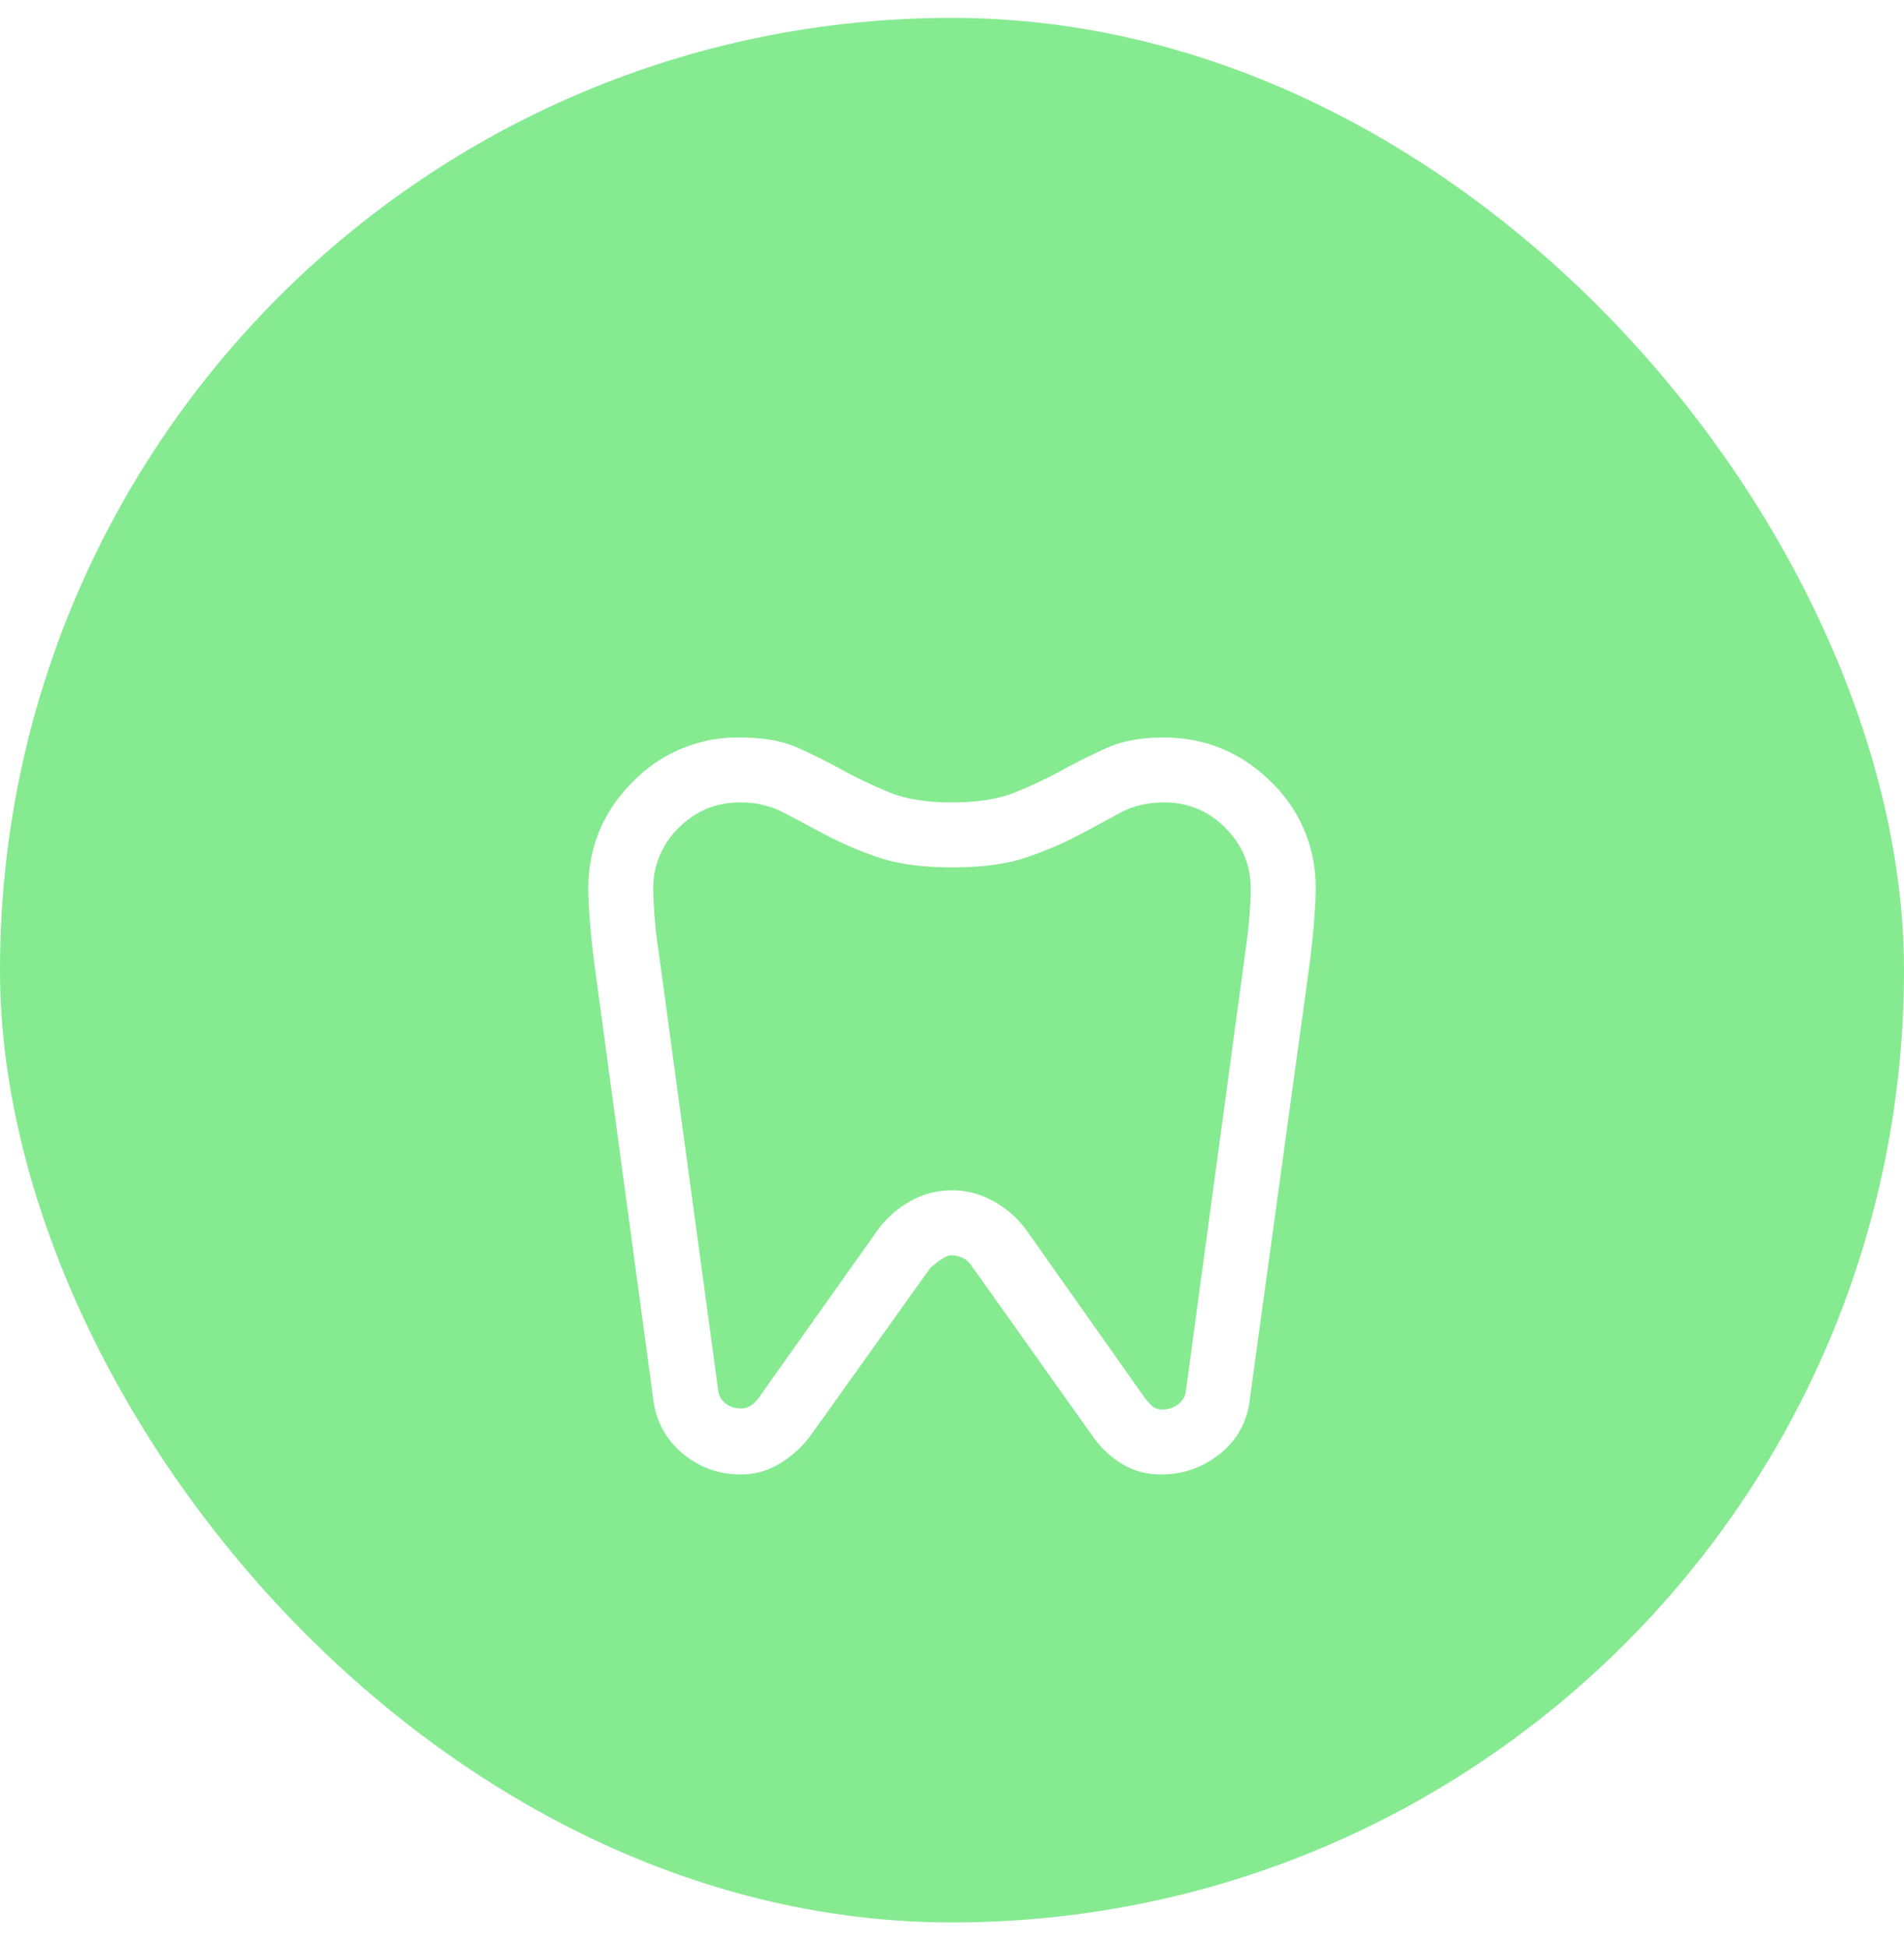 <svg xmlns="http://www.w3.org/2000/svg" width="44" height="45" fill="none" viewBox="0 0 44 45"><rect width="44" height="44" y=".413" fill="#86EA91" rx="22"/><g filter="url(#filter0_d_177_499)"><path fill="#fff" d="M26.904 13.038c.965.007 1.79.35 2.474 1.03a3.356 3.356 0 0 1 1.026 2.47c0 .17-.011.404-.033.7-.022.295-.057.64-.107 1.033l-1.385 10.075a1.822 1.822 0 0 1-.69 1.242c-.395.317-.849.475-1.36.475-.326 0-.62-.078-.885-.235a2.232 2.232 0 0 1-.673-.619l-2.819-3.967a.519.519 0 0 0-.201-.18.606.606 0 0 0-.276-.062c-.092 0-.251.097-.477.292l-2.744 3.842c-.201.276-.442.5-.723.671-.281.172-.584.258-.91.258-.511 0-.96-.162-1.348-.487a1.886 1.886 0 0 1-.677-1.255l-1.36-10.05c-.05-.394-.085-.738-.107-1.034a10.06 10.06 0 0 1-.033-.699c0-.965.342-1.79 1.026-2.474a3.371 3.371 0 0 1 2.474-1.026c.542 0 .99.08 1.341.238.352.158.695.329 1.028.512.334.183.693.354 1.077.513.385.158.87.237 1.458.237.594 0 1.084-.08 1.472-.237.388-.159.748-.33 1.082-.513.333-.183.677-.354 1.03-.512.355-.159.794-.238 1.32-.238Zm0 1.5c-.384 0-.721.08-1.013.238-.291.158-.609.329-.952.512a8.498 8.498 0 0 1-1.197.513c-.454.158-1.034.237-1.742.237-.695 0-1.27-.08-1.723-.237a8.493 8.493 0 0 1-1.196-.513l-.963-.512a2.145 2.145 0 0 0-1.022-.238c-.55 0-1.02.196-1.412.588a1.926 1.926 0 0 0-.588 1.412 10.842 10.842 0 0 0 .125 1.45l1.375 10.125a.441.441 0 0 0 .175.313c.1.075.217.112.35.112a.412.412 0 0 0 .269-.093.871.871 0 0 0 .193-.222l2.679-3.777c.2-.282.453-.51.755-.685.303-.174.63-.261.983-.261.346 0 .672.087.978.261.306.174.56.403.76.685l2.72 3.852c.052.069.108.13.168.184.06.054.135.081.228.081a.623.623 0 0 0 .362-.112.428.428 0 0 0 .188-.313l1.375-10.15a10.888 10.888 0 0 0 .125-1.45c0-.55-.196-1.02-.588-1.412a1.926 1.926 0 0 0-1.412-.588Z"/></g><defs><filter id="filter0_d_177_499" width="32" height="32" x="6" y="10.413" color-interpolation-filters="sRGB" filterUnits="userSpaceOnUse"><feFlood flood-opacity="0" result="BackgroundImageFix"/><feColorMatrix in="SourceAlpha" result="hardAlpha" type="matrix" values="0 0 0 0 0 0 0 0 0 0 0 0 0 0 0 0 0 0 127 0"/><feOffset dy="4"/><feGaussianBlur stdDeviation="2"/><feComposite in2="hardAlpha" operator="out"/><feColorMatrix type="matrix" values="0 0 0 0 0 0 0 0 0 0 0 0 0 0 0 0 0 0 0.25 0"/><feBlend in2="BackgroundImageFix" mode="normal" result="effect1_dropShadow_177_499"/><feBlend in="SourceGraphic" in2="effect1_dropShadow_177_499" mode="normal" result="shape"/></filter></defs></svg>